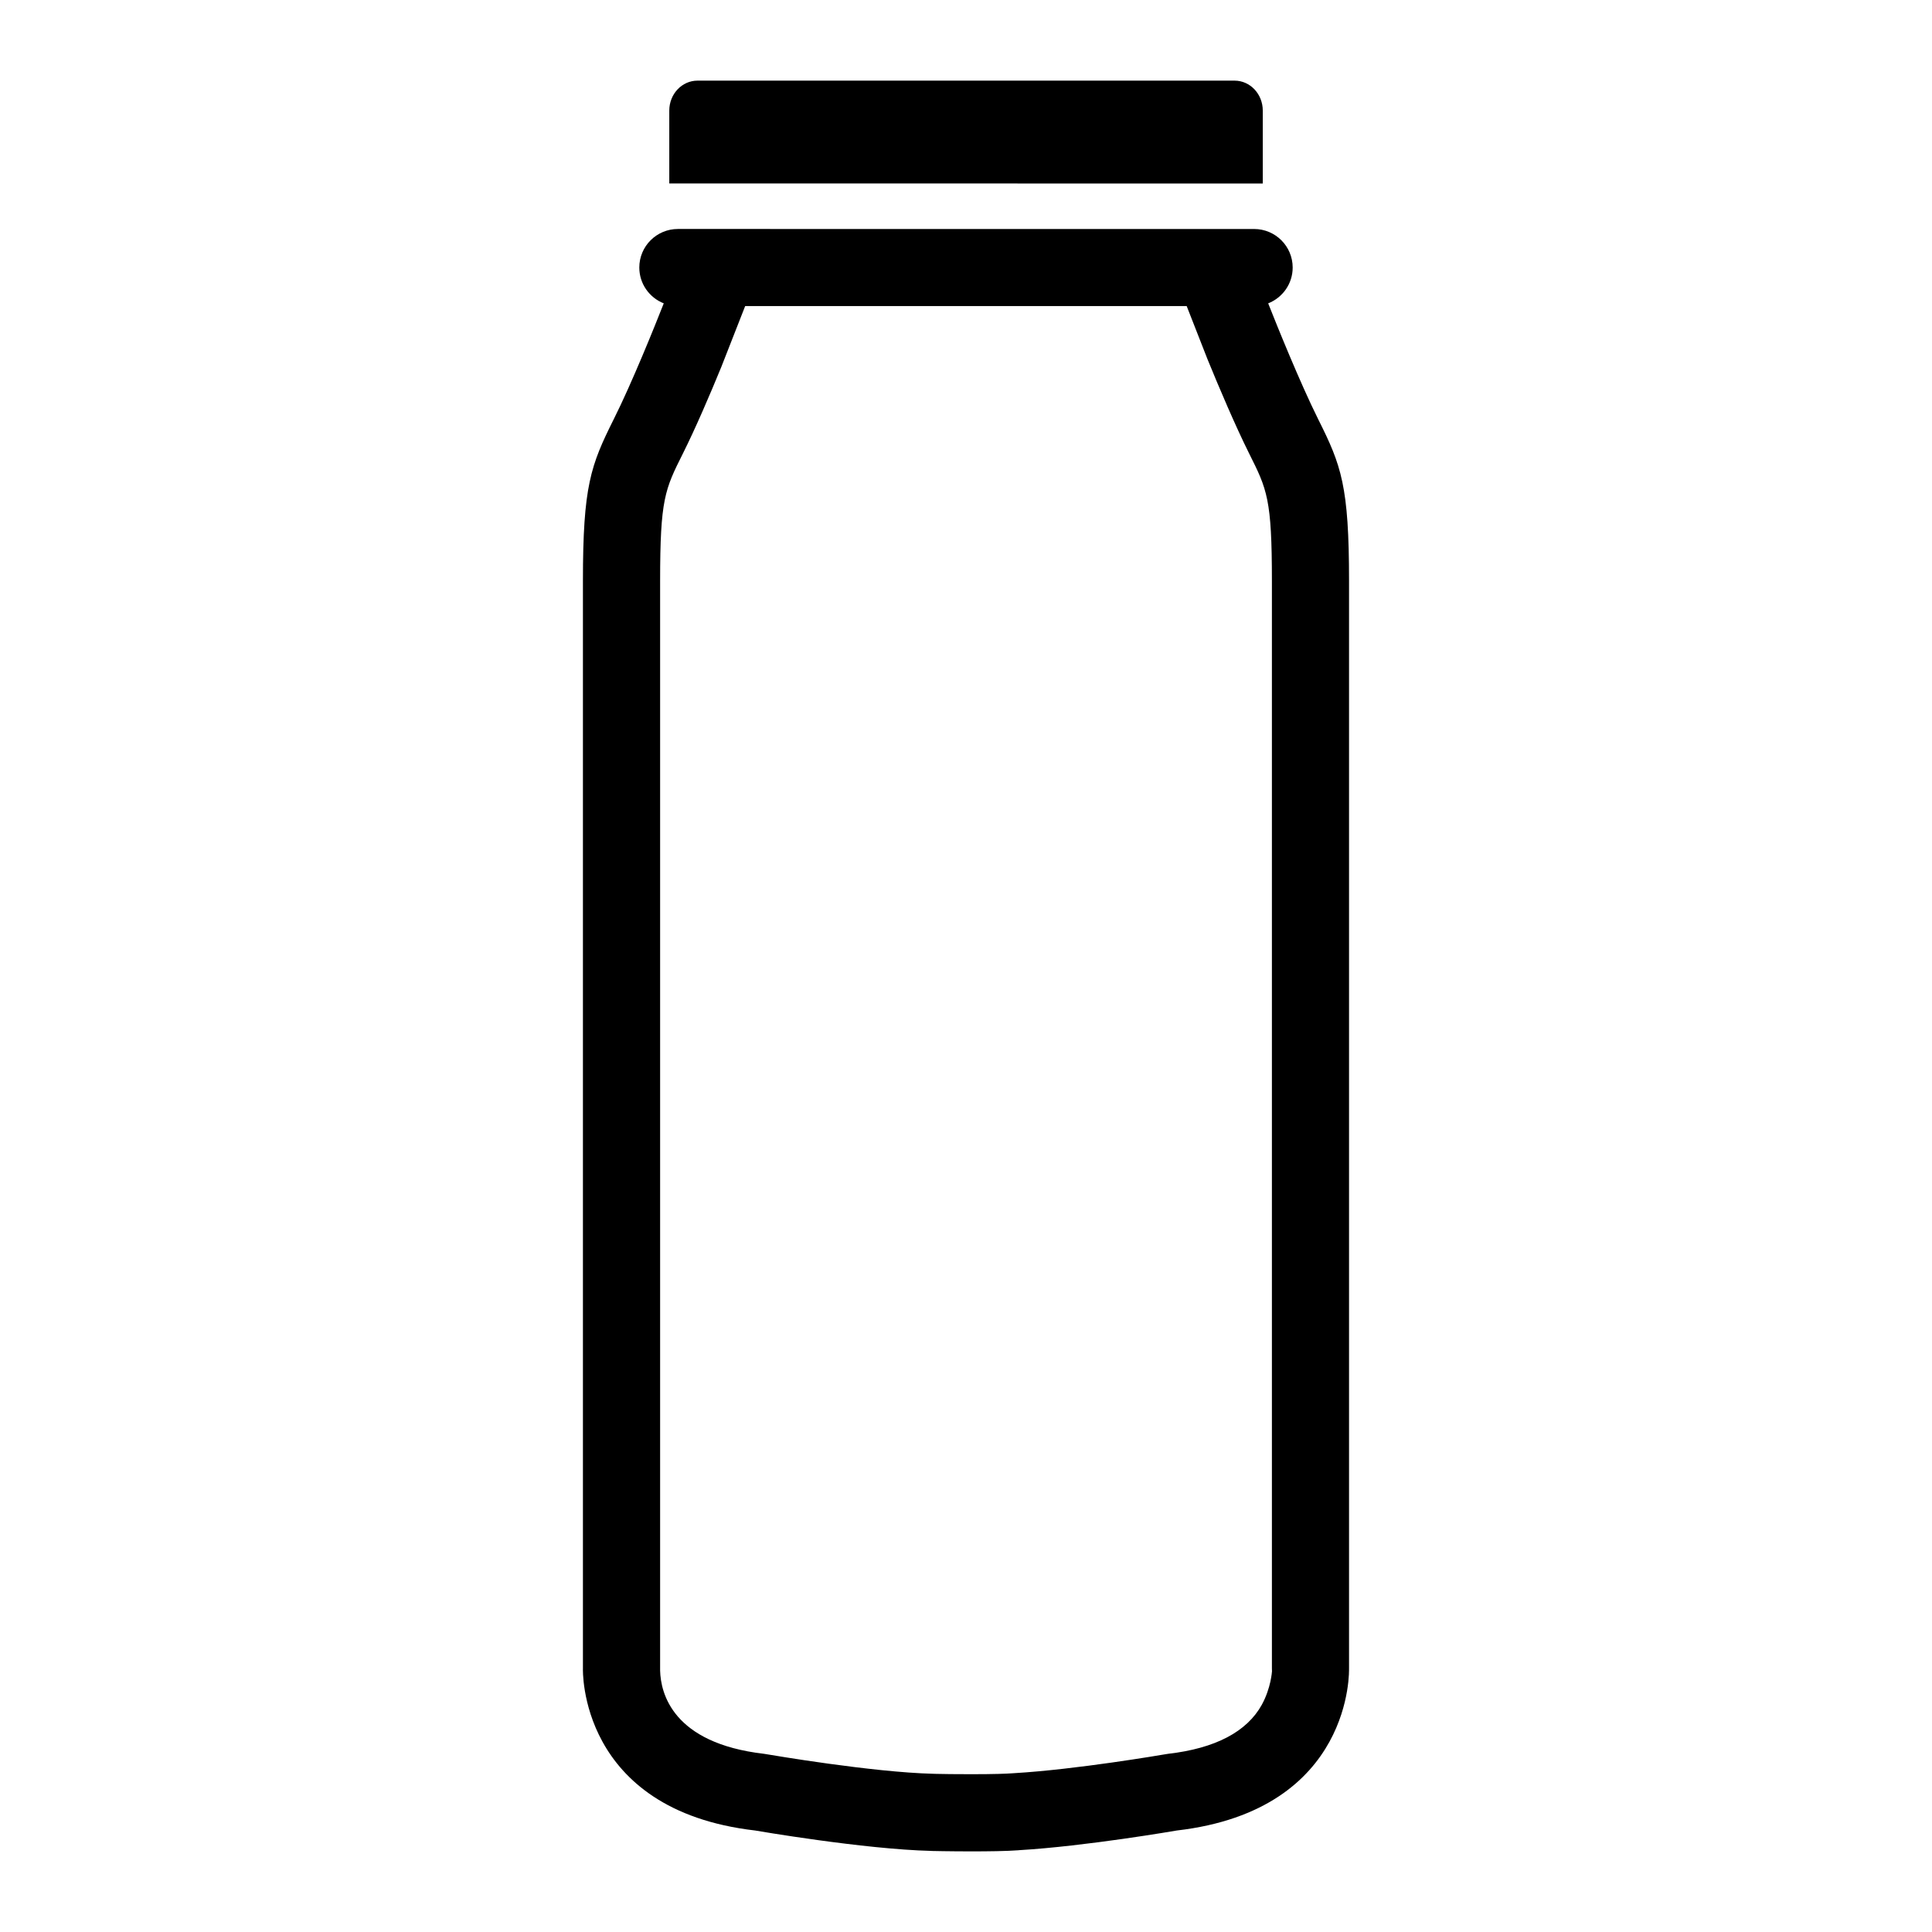 <?xml version="1.0" encoding="UTF-8"?>
<!-- Uploaded to: SVG Repo, www.svgrepo.com, Generator: SVG Repo Mixer Tools -->
<svg fill="#000000" width="800px" height="800px" version="1.1" viewBox="144 144 512 512" xmlns="http://www.w3.org/2000/svg">
 <g>
  <path d="m471.18 165.37h-142.34c-4.125 0-7.473 3.555-7.473 7.926v19.328l157.28 0.004v-19.328c0-4.375-3.34-7.93-7.469-7.93z"/>
  <path d="m501.51 586.18v-288.17c0-25.211-2.039-30.664-8.18-42.918-4.793-9.621-10.859-24.648-13.25-30.699 3.797-1.496 6.492-5.172 6.492-9.492 0-5.644-4.578-10.215-10.223-10.215l-152.7-0.004c-5.644 0-10.227 4.574-10.227 10.215 0 4.32 2.691 8.004 6.481 9.492-2.379 6.051-8.43 21.082-13.25 30.699-6.125 12.254-8.172 17.707-8.172 42.918v288.18s-1.344 37.477 45.656 42.918c0 0 28.719 4.973 46.691 5.406v0.012s4.949 0.113 10.625 0.113c4.418 0 9.266-0.055 12.5-0.301l0.016-0.012c17.852-1.047 41.879-5.219 41.879-5.219 47.02-5.441 45.656-42.918 45.656-42.918zm-23.094 9.562c-3.973 7.199-12.348 11.605-24.906 13.043-0.387 0.066-0.766 0.113-1.141 0.184-0.234 0.039-23.074 3.969-39.582 4.938-0.234 0.012-0.461 0.023-0.676 0.043-1.426 0.105-4.539 0.234-10.641 0.234-4.121 0-7.832-0.043-9.383-0.09-0.258 0-0.504-0.023-0.75-0.023-16.234-0.391-43.43-5.066-43.707-5.106-0.363-0.078-0.754-0.117-1.137-0.184-24.316-2.816-27.402-16.141-27.555-22.043 0.016-0.301 0-0.078 0-0.559v-288.17c0-21.746 1.27-24.301 6.019-33.785 3.371-6.734 7.211-15.695 10.164-22.895l6.356-16.211h117.01l5.504 14.055c3.062 7.5 7.352 17.609 11.066 25.051 4.746 9.484 6.012 12.035 6.012 33.785v288.17c0 0.258 0.023 0.492 0.023 0.738-0.008 0.039-0.266 4.418-2.68 8.824z"/>
 </g>
</svg>